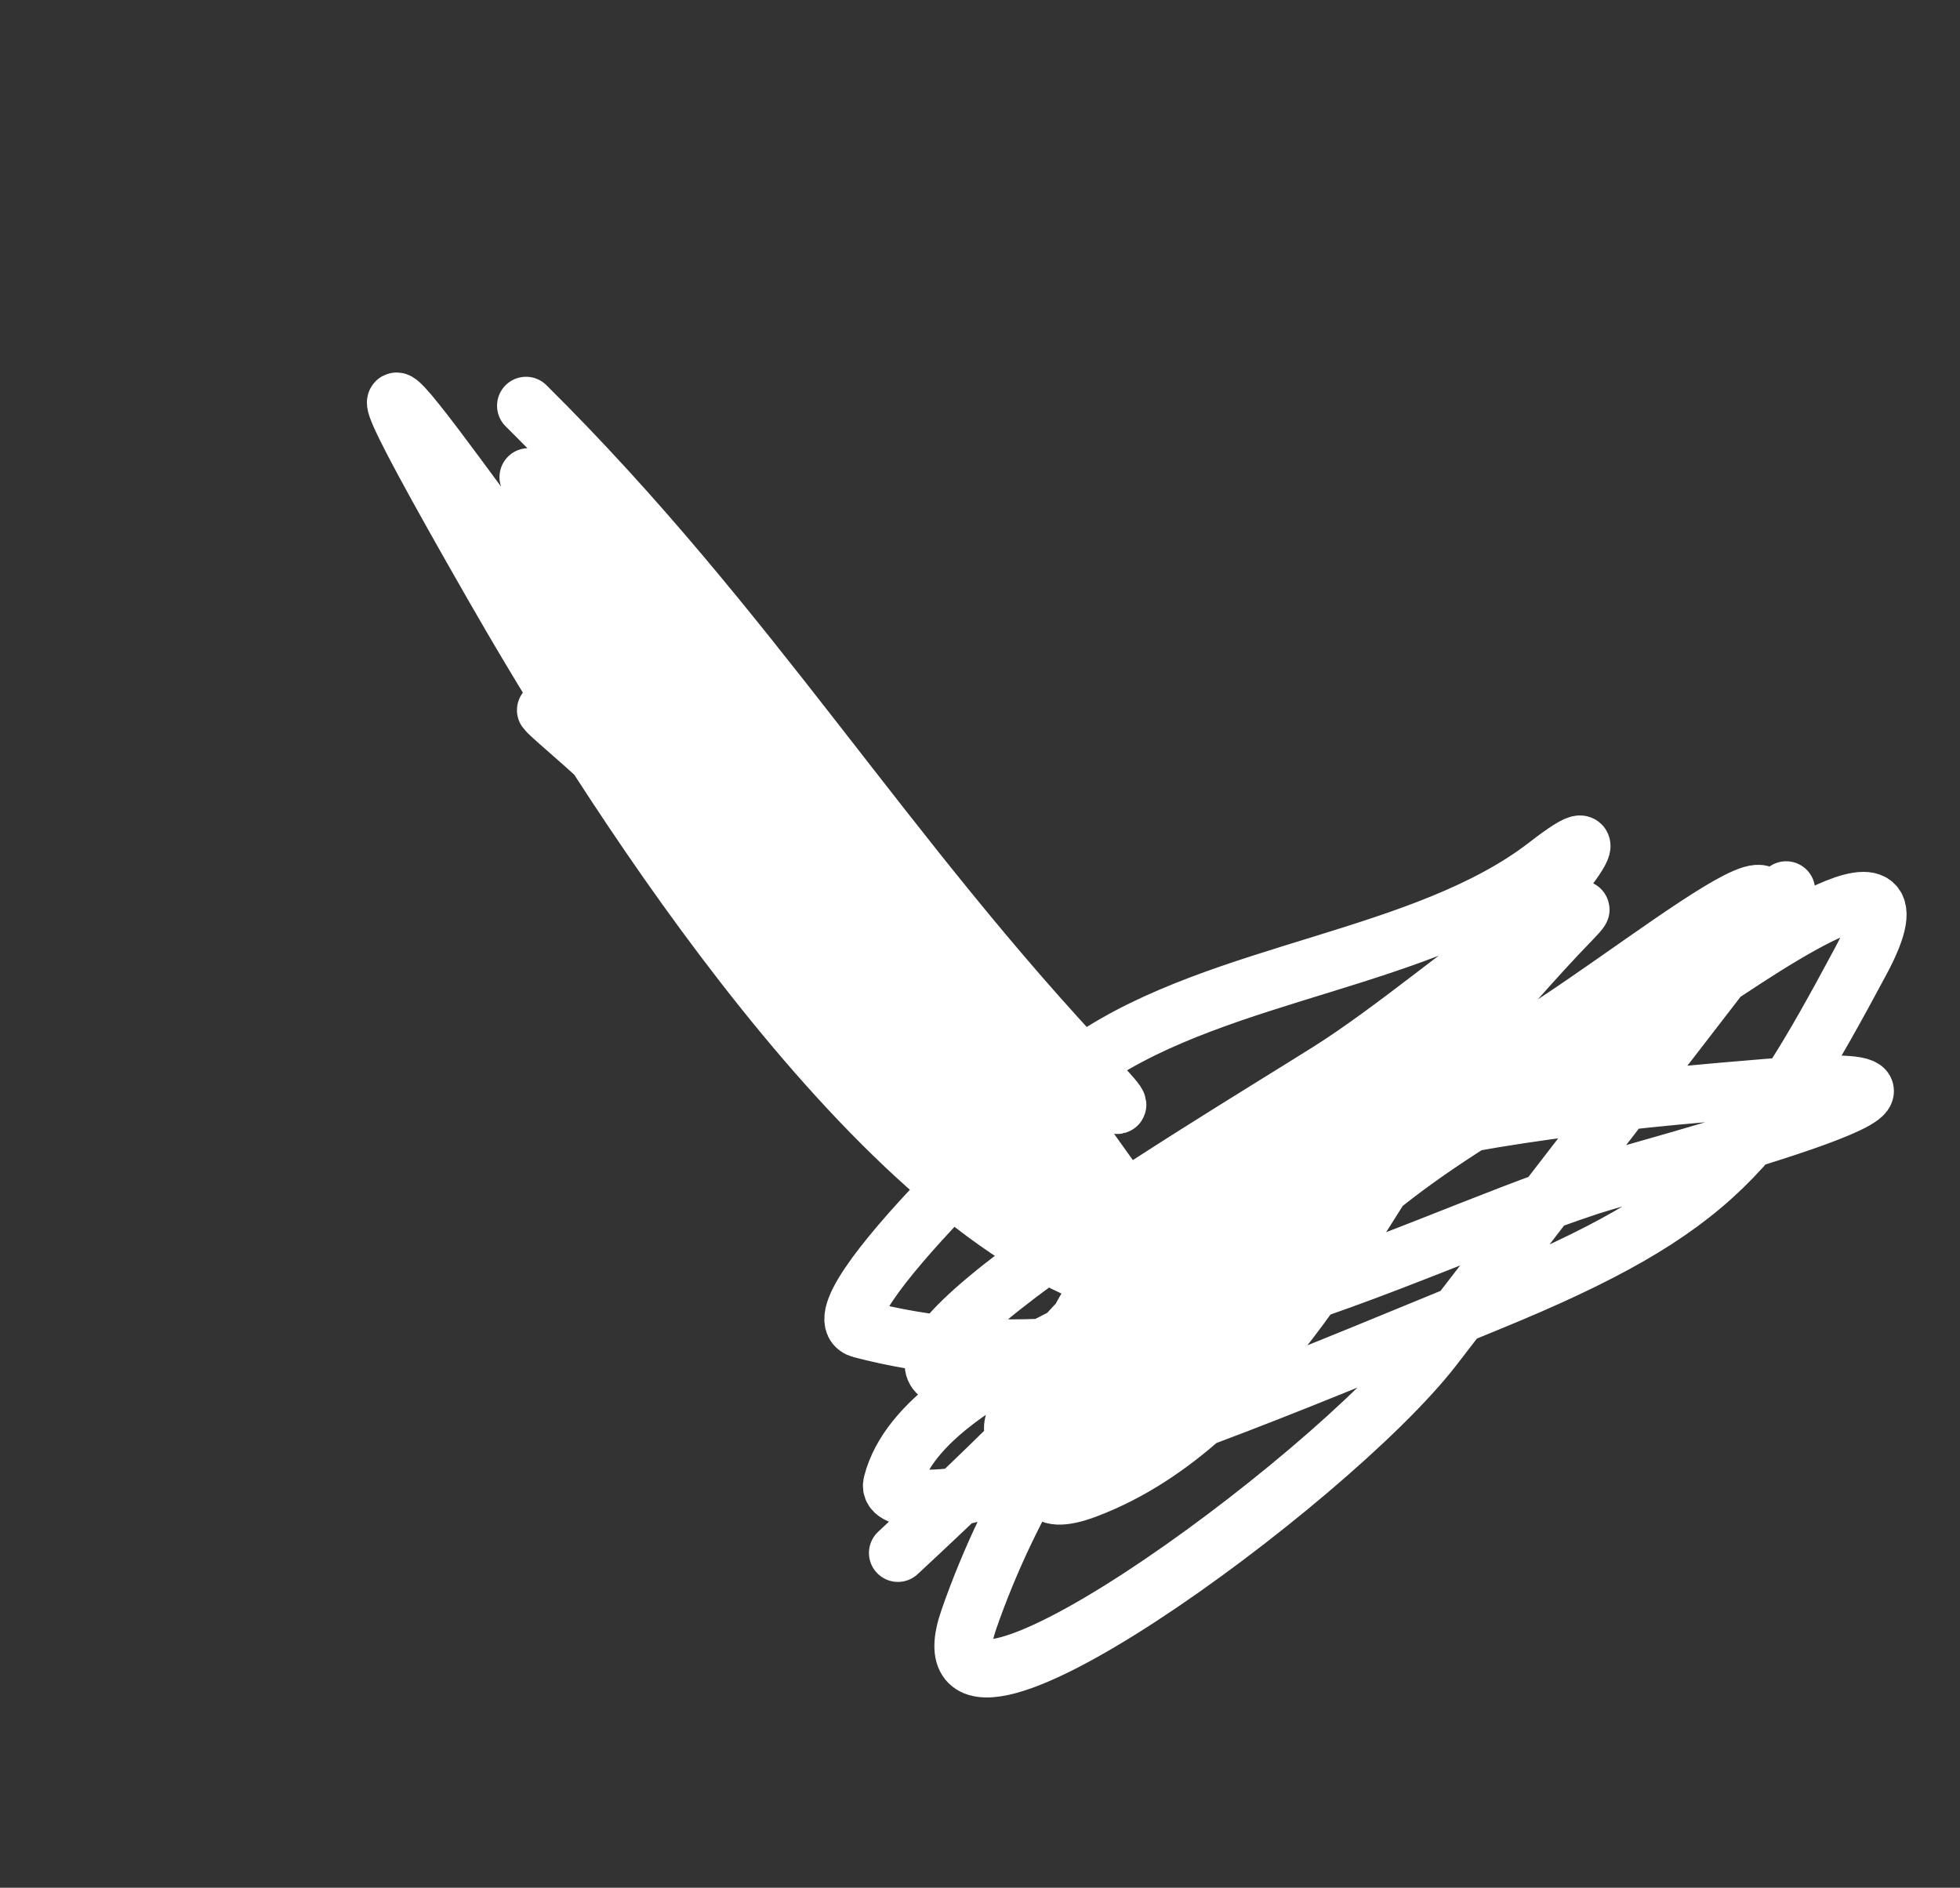 <svg width="406" height="391" viewBox="0 0 406 391" fill="none" xmlns="http://www.w3.org/2000/svg">
<rect x="0" y="0" width="406" height="391" fill="#333333" stroke="none"/>
<path d="M108.96 84.041C155.598 130.223 182.971 177.208 226.986 223.526C251.419 249.237 168.91 175.479 146.865 149.273C145.019 147.077 107.798 96.631 107.894 96.673C135.978 108.833 223.253 235.154 243.895 263.478C269.316 298.361 253.283 277.823 233.014 255.084C201.782 220.048 166.654 186.201 135.15 151.335C110.486 124.038 51.053 32.062 102.065 121.102C119.423 151.401 172.302 239.608 222.811 262.686C247.722 274.068 183.264 221.149 164.788 200.097C149.83 183.055 135.947 167.169 117.763 151.375C93.7 130.476 168.54 190.547 193.928 210.132" stroke="white" stroke-width="12" stroke-linecap="round"/>
<path d="M310.909 227.234C280.75 243.818 210.489 310.238 221.609 278.309C236.277 236.191 319.753 229.196 365.894 225.327C424.235 220.437 340.124 242.091 329.214 245.691C287.05 259.599 235.088 290.155 178.368 275.303C167.026 272.333 218.857 224.131 225.824 219.41C253.186 200.875 295.023 198.897 320.477 179.209C352.094 154.754 268.635 242.192 263.933 246.881C251.725 259.053 209.126 289.847 220.482 276.957C243.424 250.918 280.952 235.057 312.408 217.791C336.905 204.344 391.069 157.072 351.23 208.715C343.489 218.749 298.692 276.818 305.794 267.612C325.677 241.838 345.56 216.064 365.443 190.29C388.277 160.691 319.774 249.49 296.94 279.089C275.142 307.346 188.622 370.092 200.7 335.41C209.684 309.614 223.63 288.819 240.293 268.151C247.19 259.595 297.622 214.954 268.491 248.471C250.417 269.267 191.51 281.246 184.814 307.256C183.71 311.547 196.71 310.618 201.274 309.355C238.751 298.988 273.852 283.903 308.514 269.71C355.811 250.345 364.521 238.123 385.479 199.002C401.219 169.623 358.595 200.984 350.581 205.806C324.773 221.333 297.473 233.926 276.432 254.115C262.007 267.955 242.72 291.973 220.67 297.337C178.7 307.548 270.076 238.828 298.731 213.022C301.714 210.335 336.526 179.283 325.129 190.989C297.377 219.493 252.751 283.156 203.417 285.955C165.002 288.134 247.417 239.401 275.256 221.892C301.895 205.136 339 167.197 301.363 221.797C281.845 250.112 261.006 294.827 225.102 308.465C204.184 316.411 226.327 286.255 228.176 283.857C237.963 271.171 267.321 233.115 257.535 245.8C236.234 273.412 211.702 297.786 185.997 321.659" stroke="white" stroke-width="12" stroke-linecap="round"/>
</svg>
